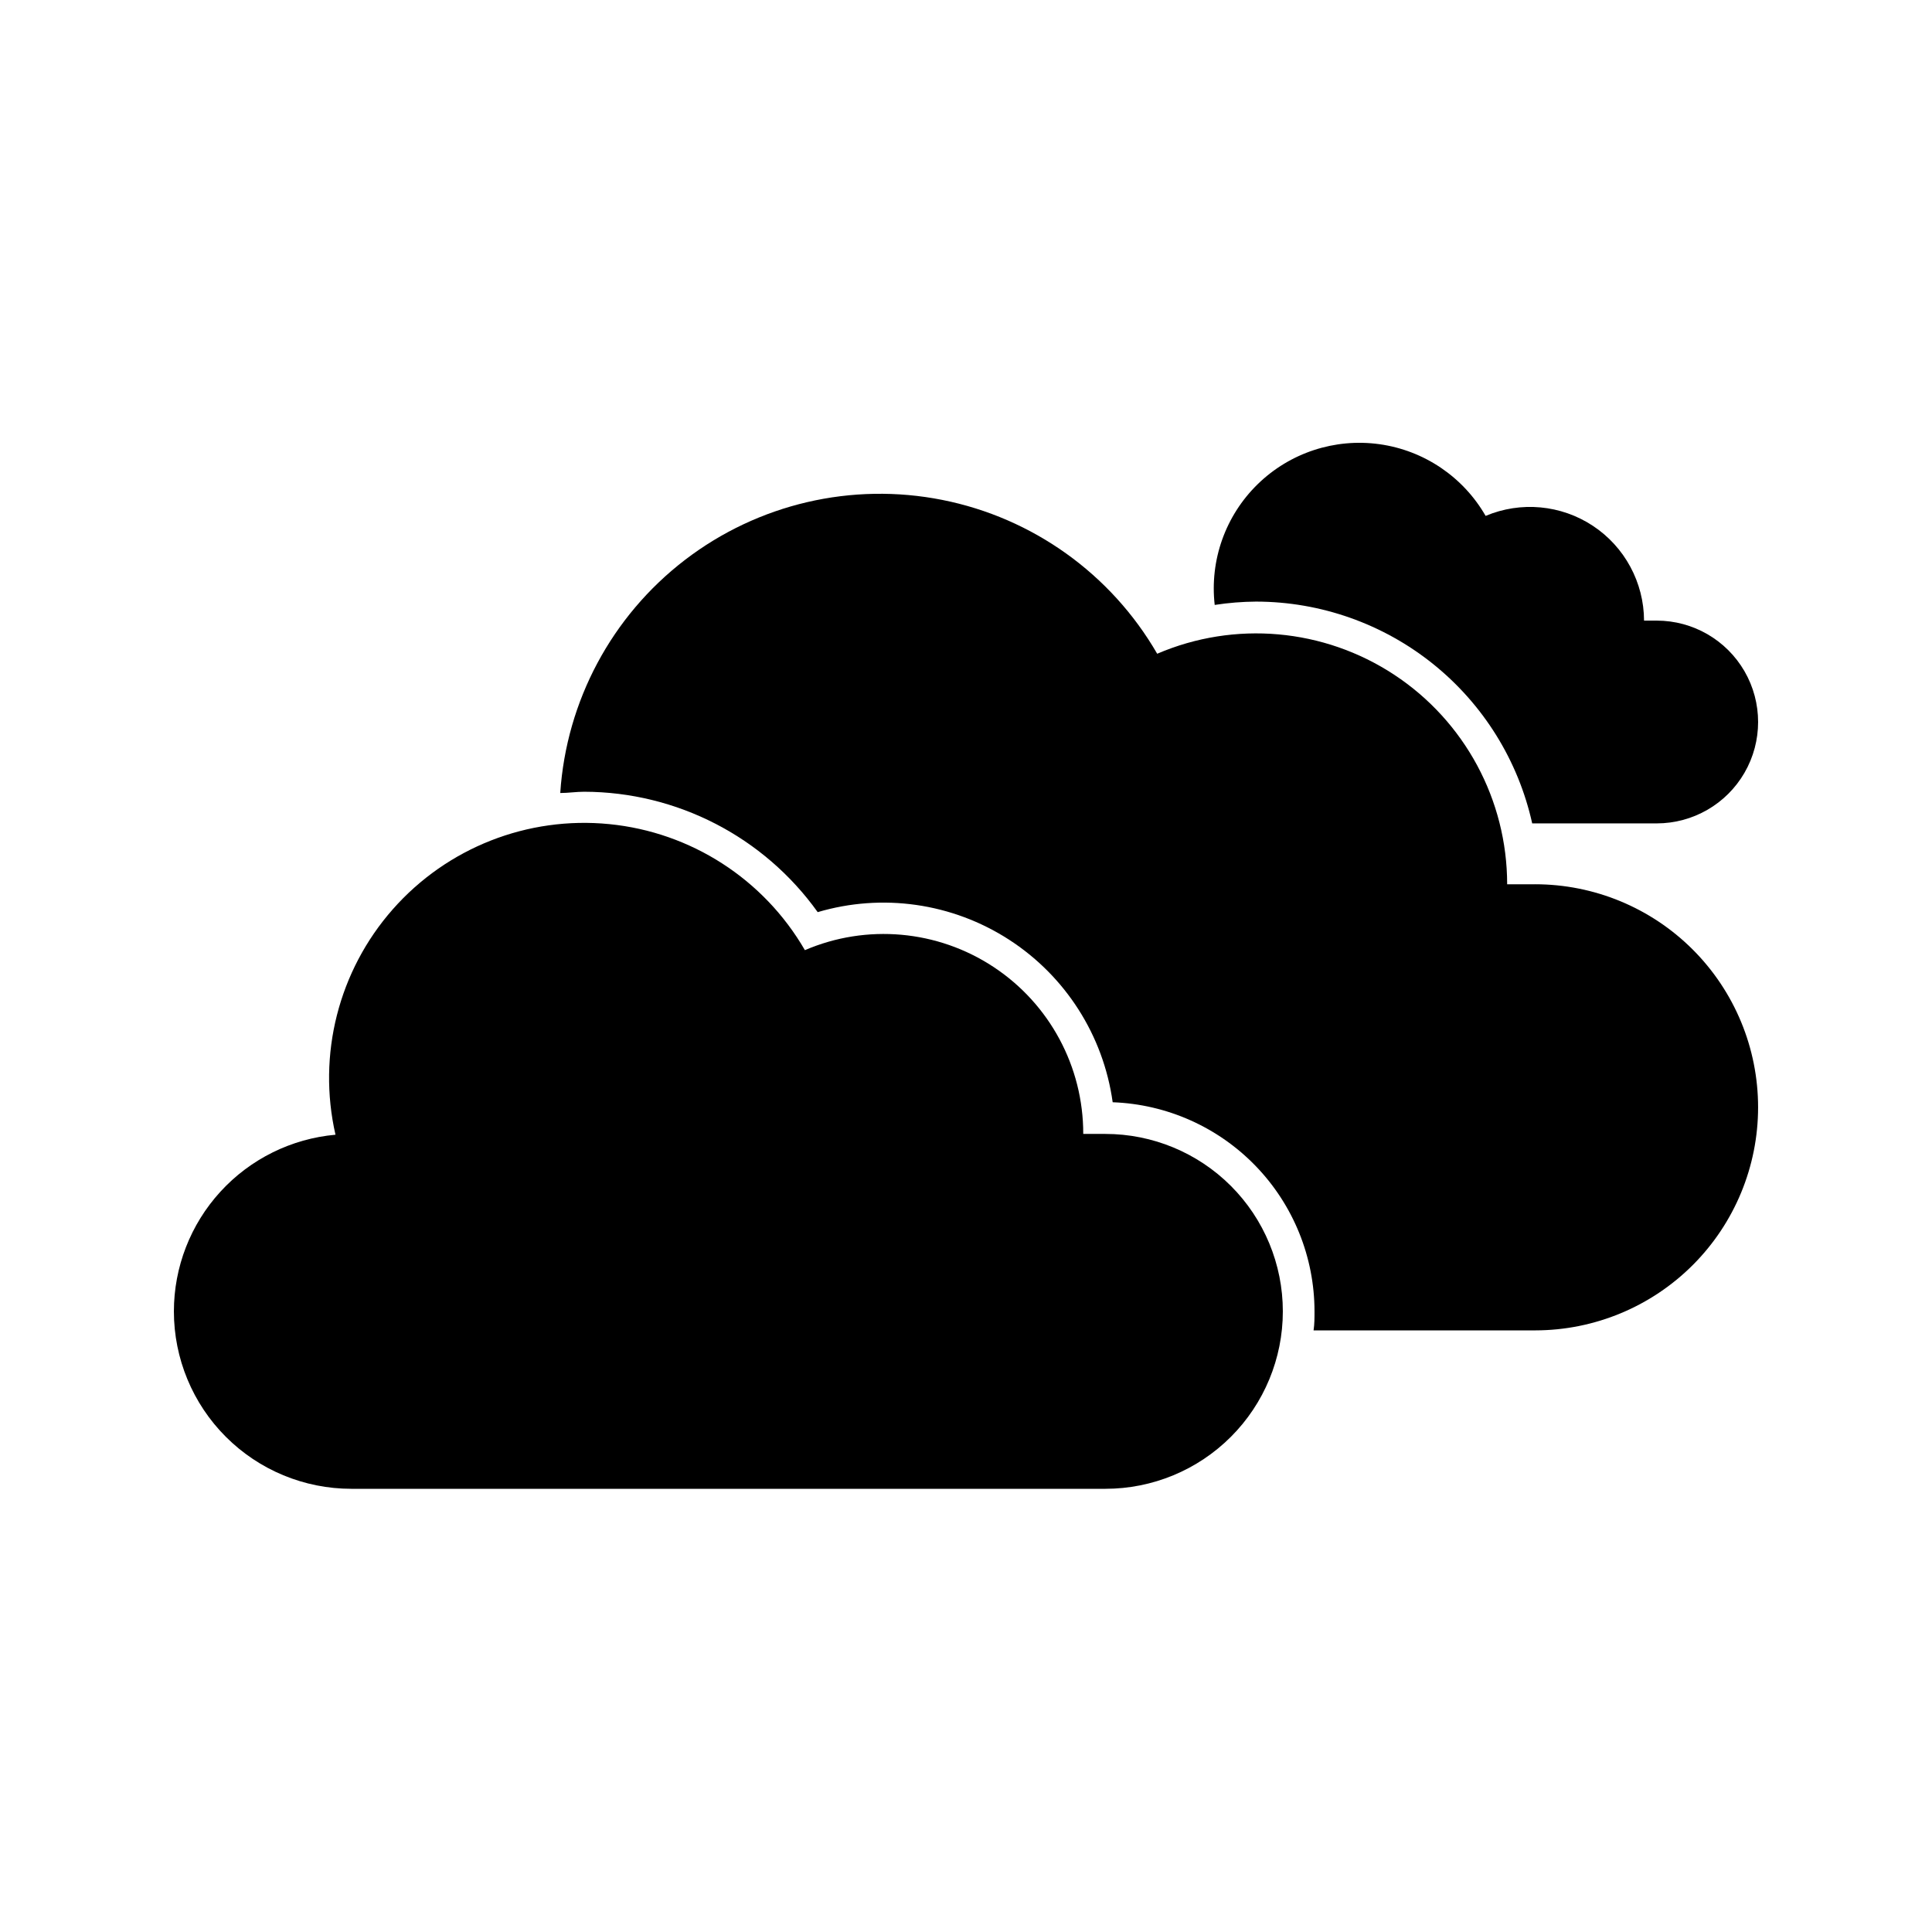 <?xml version="1.0" encoding="UTF-8"?>
<!-- The Best Svg Icon site in the world: iconSvg.co, Visit us! https://iconsvg.co -->
<svg fill="#000000" width="800px" height="800px" version="1.1" viewBox="144 144 512 512" xmlns="http://www.w3.org/2000/svg">
 <g>
  <path d="m436.95 444.5h-5.879c0.031-17.801-8.895-34.426-23.754-44.234-14.855-9.809-33.652-11.488-50.012-4.465-10.895-18.824-30.18-31.254-51.824-33.402-21.641-2.148-42.996 6.246-57.379 22.559-14.383 16.316-20.039 38.551-15.195 59.754-11.695 1.051-22.574 6.434-30.496 15.098-7.926 8.66-12.324 19.977-12.328 31.715 0 12.473 4.953 24.434 13.773 33.25 8.816 8.82 20.777 13.773 33.25 13.773h199.84c12.469 0 24.43-4.953 33.25-13.773 8.816-8.816 13.77-20.777 13.77-33.25 0-12.469-4.953-24.43-13.77-33.25-8.82-8.816-20.781-13.773-33.25-13.773z"/>
  <path d="m476.91 303.43c17.055 0.027 33.594 5.863 46.891 16.547 13.293 10.684 22.551 25.582 26.246 42.23h33c9.598 0 18.469-5.121 23.27-13.434 4.797-8.312 4.797-18.555 0-26.871-4.801-8.312-13.672-13.434-23.27-13.434h-3.359c-0.035-10.113-5.121-19.543-13.559-25.121-8.441-5.574-19.109-6.562-28.426-2.629-5.941-10.344-16.332-17.359-28.145-19.004-11.816-1.641-23.727 2.273-32.262 10.605-8.539 8.328-12.742 20.141-11.387 31.992 3.641-0.562 7.316-0.859 11-0.883z"/>
  <path d="m550.8 378.34h-7.387c-0.008-22.359-11.25-43.219-29.922-55.52-18.676-12.297-42.277-14.391-62.824-5.57-12.23-21.152-32.984-36.008-56.949-40.766-23.969-4.762-48.824 1.039-68.211 15.91-19.387 14.875-31.426 37.379-33.035 61.762 2.098 0 4.199-0.336 6.34-0.336 24.562 0.051 47.598 11.93 61.887 31.906 17.133-5.074 35.625-2.422 50.645 7.258 15.02 9.68 25.07 25.426 27.527 43.125 14.355 0.52 27.945 6.586 37.922 16.922 9.977 10.336 15.555 24.133 15.566 38.496 0 1.723 0 3.359-0.25 5.039h58.777c15.664-0.023 30.676-6.262 41.746-17.344 11.066-11.082 17.281-26.105 17.281-41.77 0-15.68-6.227-30.715-17.312-41.801-11.086-11.086-26.121-17.312-41.801-17.312z"/>
 </g>
</svg>